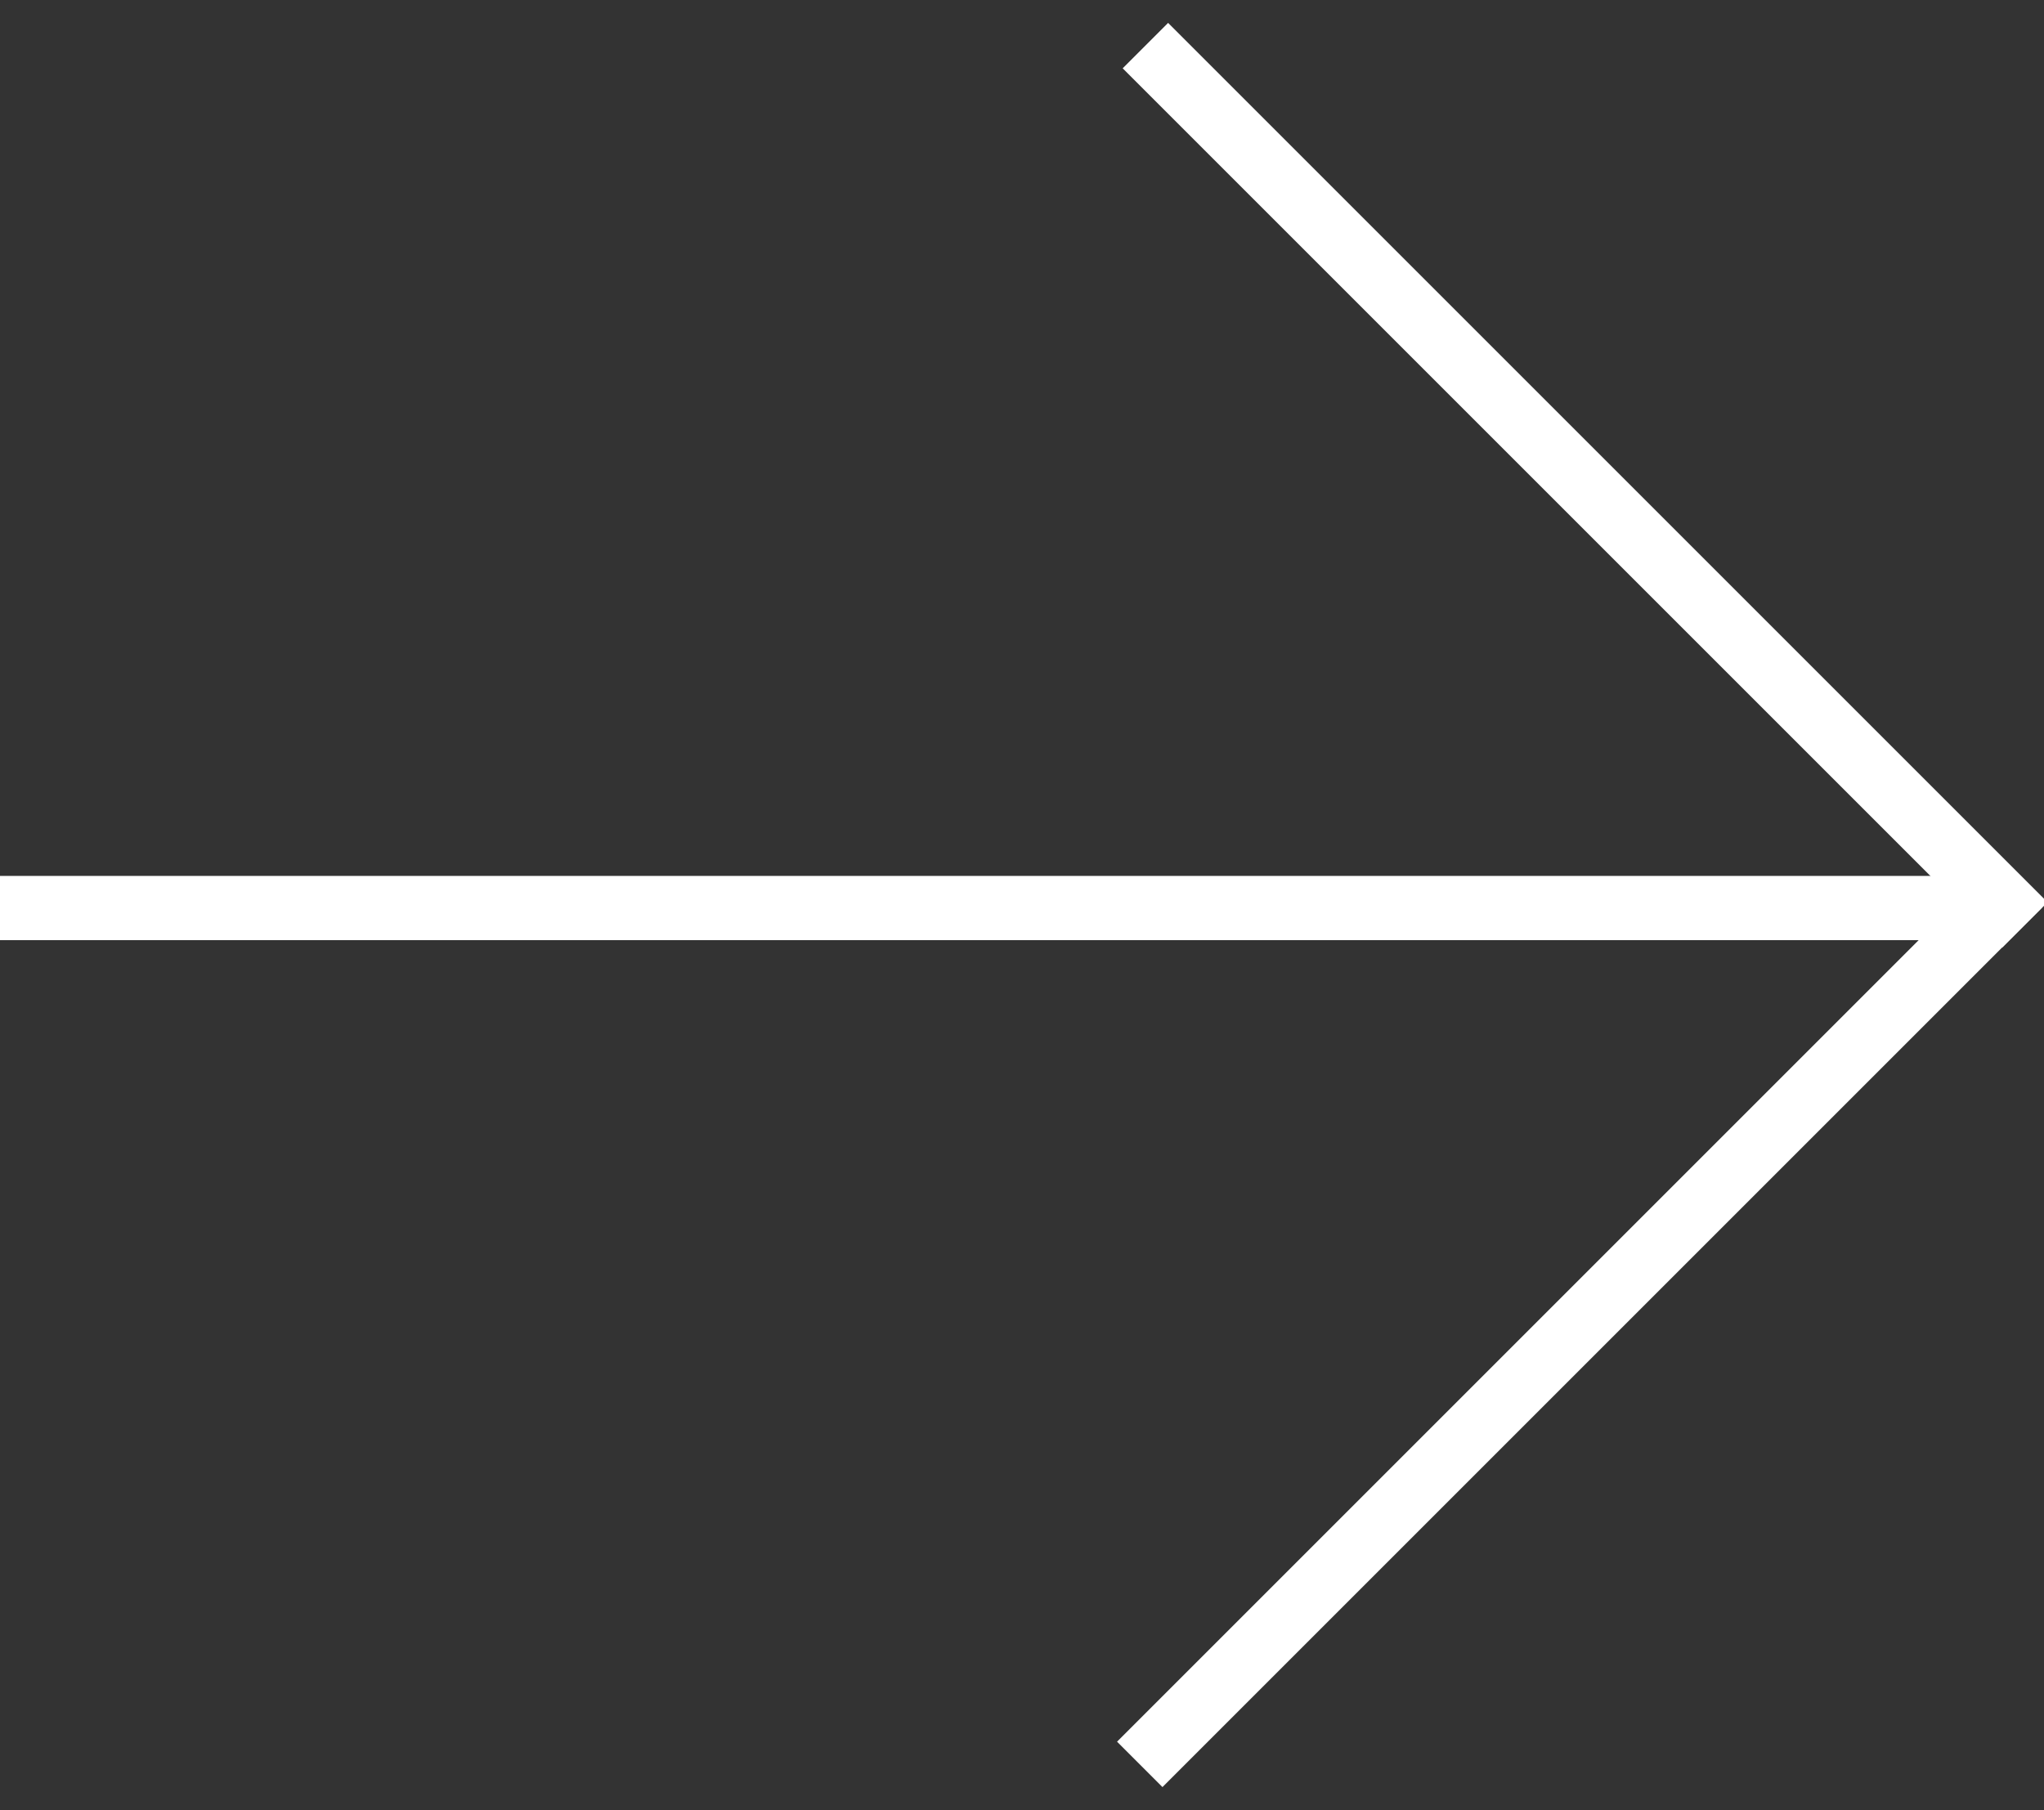 <?xml version="1.0" encoding="UTF-8"?> <!-- Generator: Adobe Illustrator 26.3.1, SVG Export Plug-In . SVG Version: 6.00 Build 0) --> <svg xmlns="http://www.w3.org/2000/svg" xmlns:xlink="http://www.w3.org/1999/xlink" id="Layer_1" x="0px" y="0px" viewBox="0 0 35 31" style="enable-background:new 0 0 35 31;" xml:space="preserve"><rect x="0" y="0" width="35" height="31" fill="#333333" stroke="none"/> <style type="text/css"> .st0{fill:#FFFFFF;} </style> <g> <rect y="15" class="st0" width="33.7" height="1.1"></rect> <g> <rect x="26.6" y="-2.3" transform="matrix(0.707 -0.707 0.707 0.707 2.044 21.602)" class="st0" width="1.1" height="21.3"></rect> <rect x="16.4" y="22.1" transform="matrix(0.707 -0.707 0.707 0.707 -8.092 25.796)" class="st0" width="21.3" height="1.1"></rect> </g> </g> </svg> 